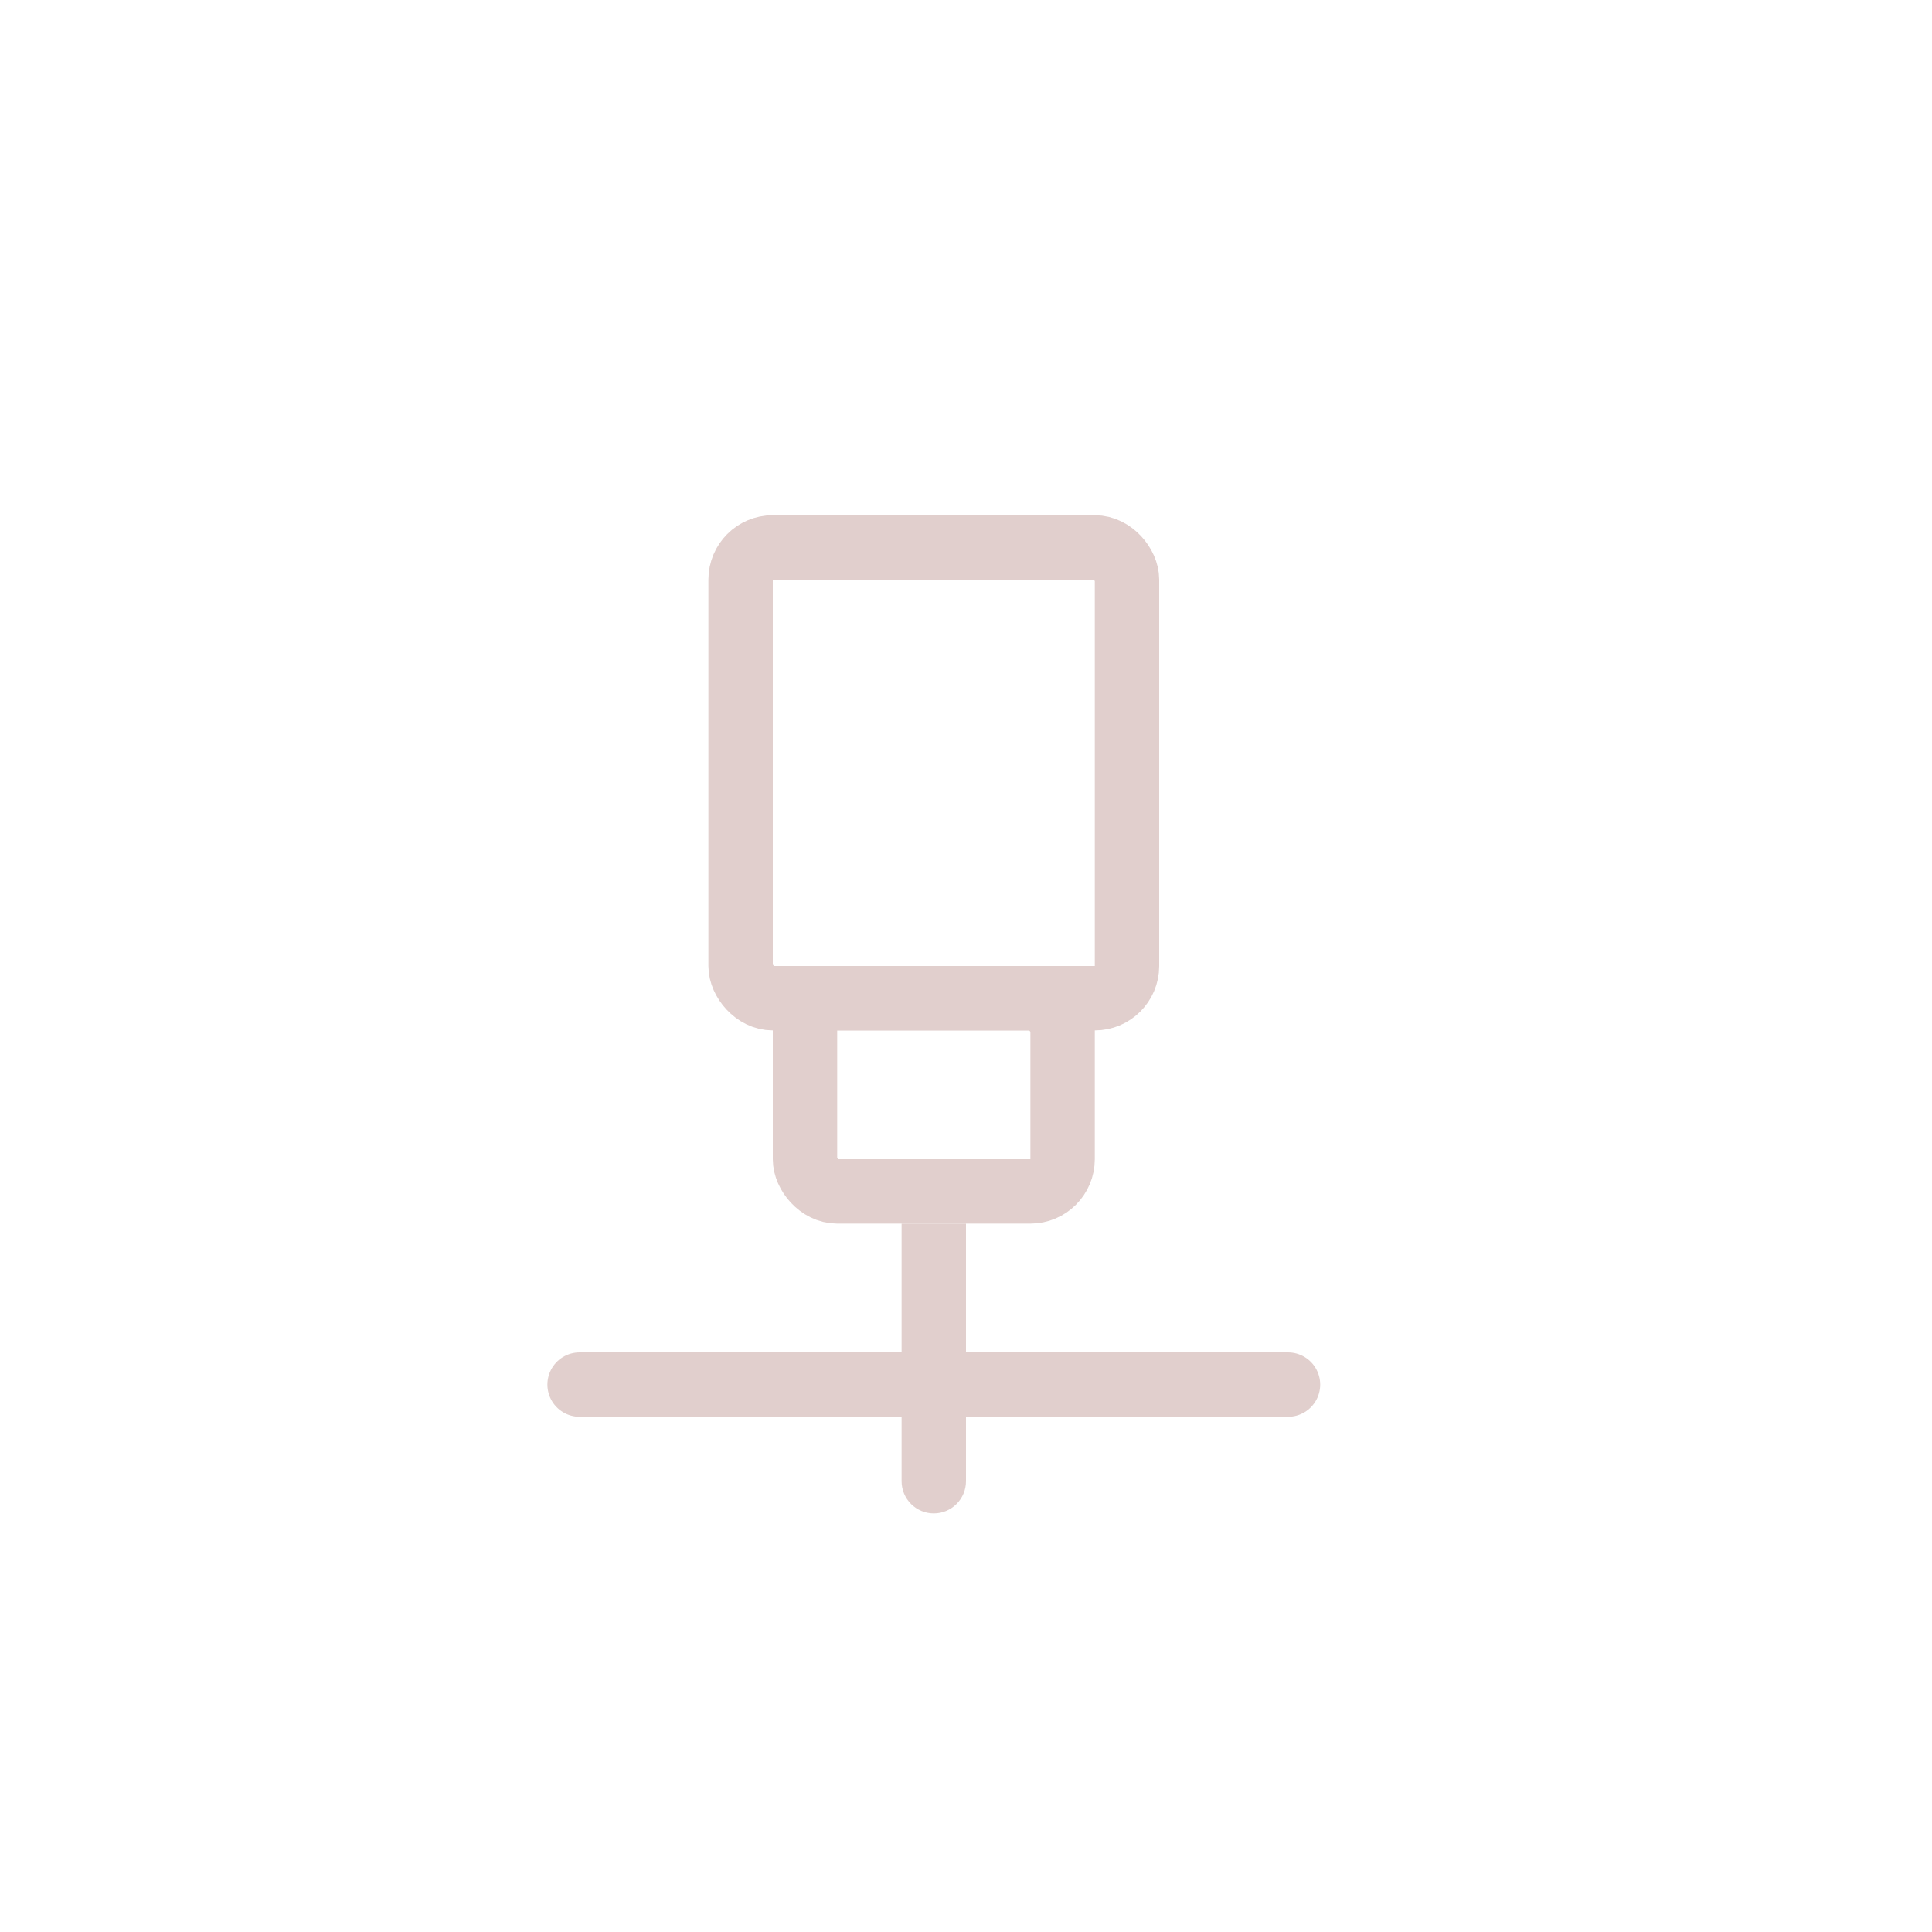 <svg width="30" height="30" viewBox="0 0 30 30" fill="none" xmlns="http://www.w3.org/2000/svg">
<rect x="12.5" y="15.5" width="4" height="3" rx="0.5" stroke="#E1CFCD"/>
<rect x="11.5" y="8.5" width="6" height="7" rx="0.5" stroke="#E1CFCD"/>
<path d="M14 23C14 23.276 14.224 23.5 14.5 23.5C14.776 23.5 15 23.276 15 23H14ZM14 19V23H15V19H14Z" fill="#E1CFCD"/>
<path d="M9 21.5H20" stroke="#E1CFCD" stroke-linecap="round"/>
</svg>
